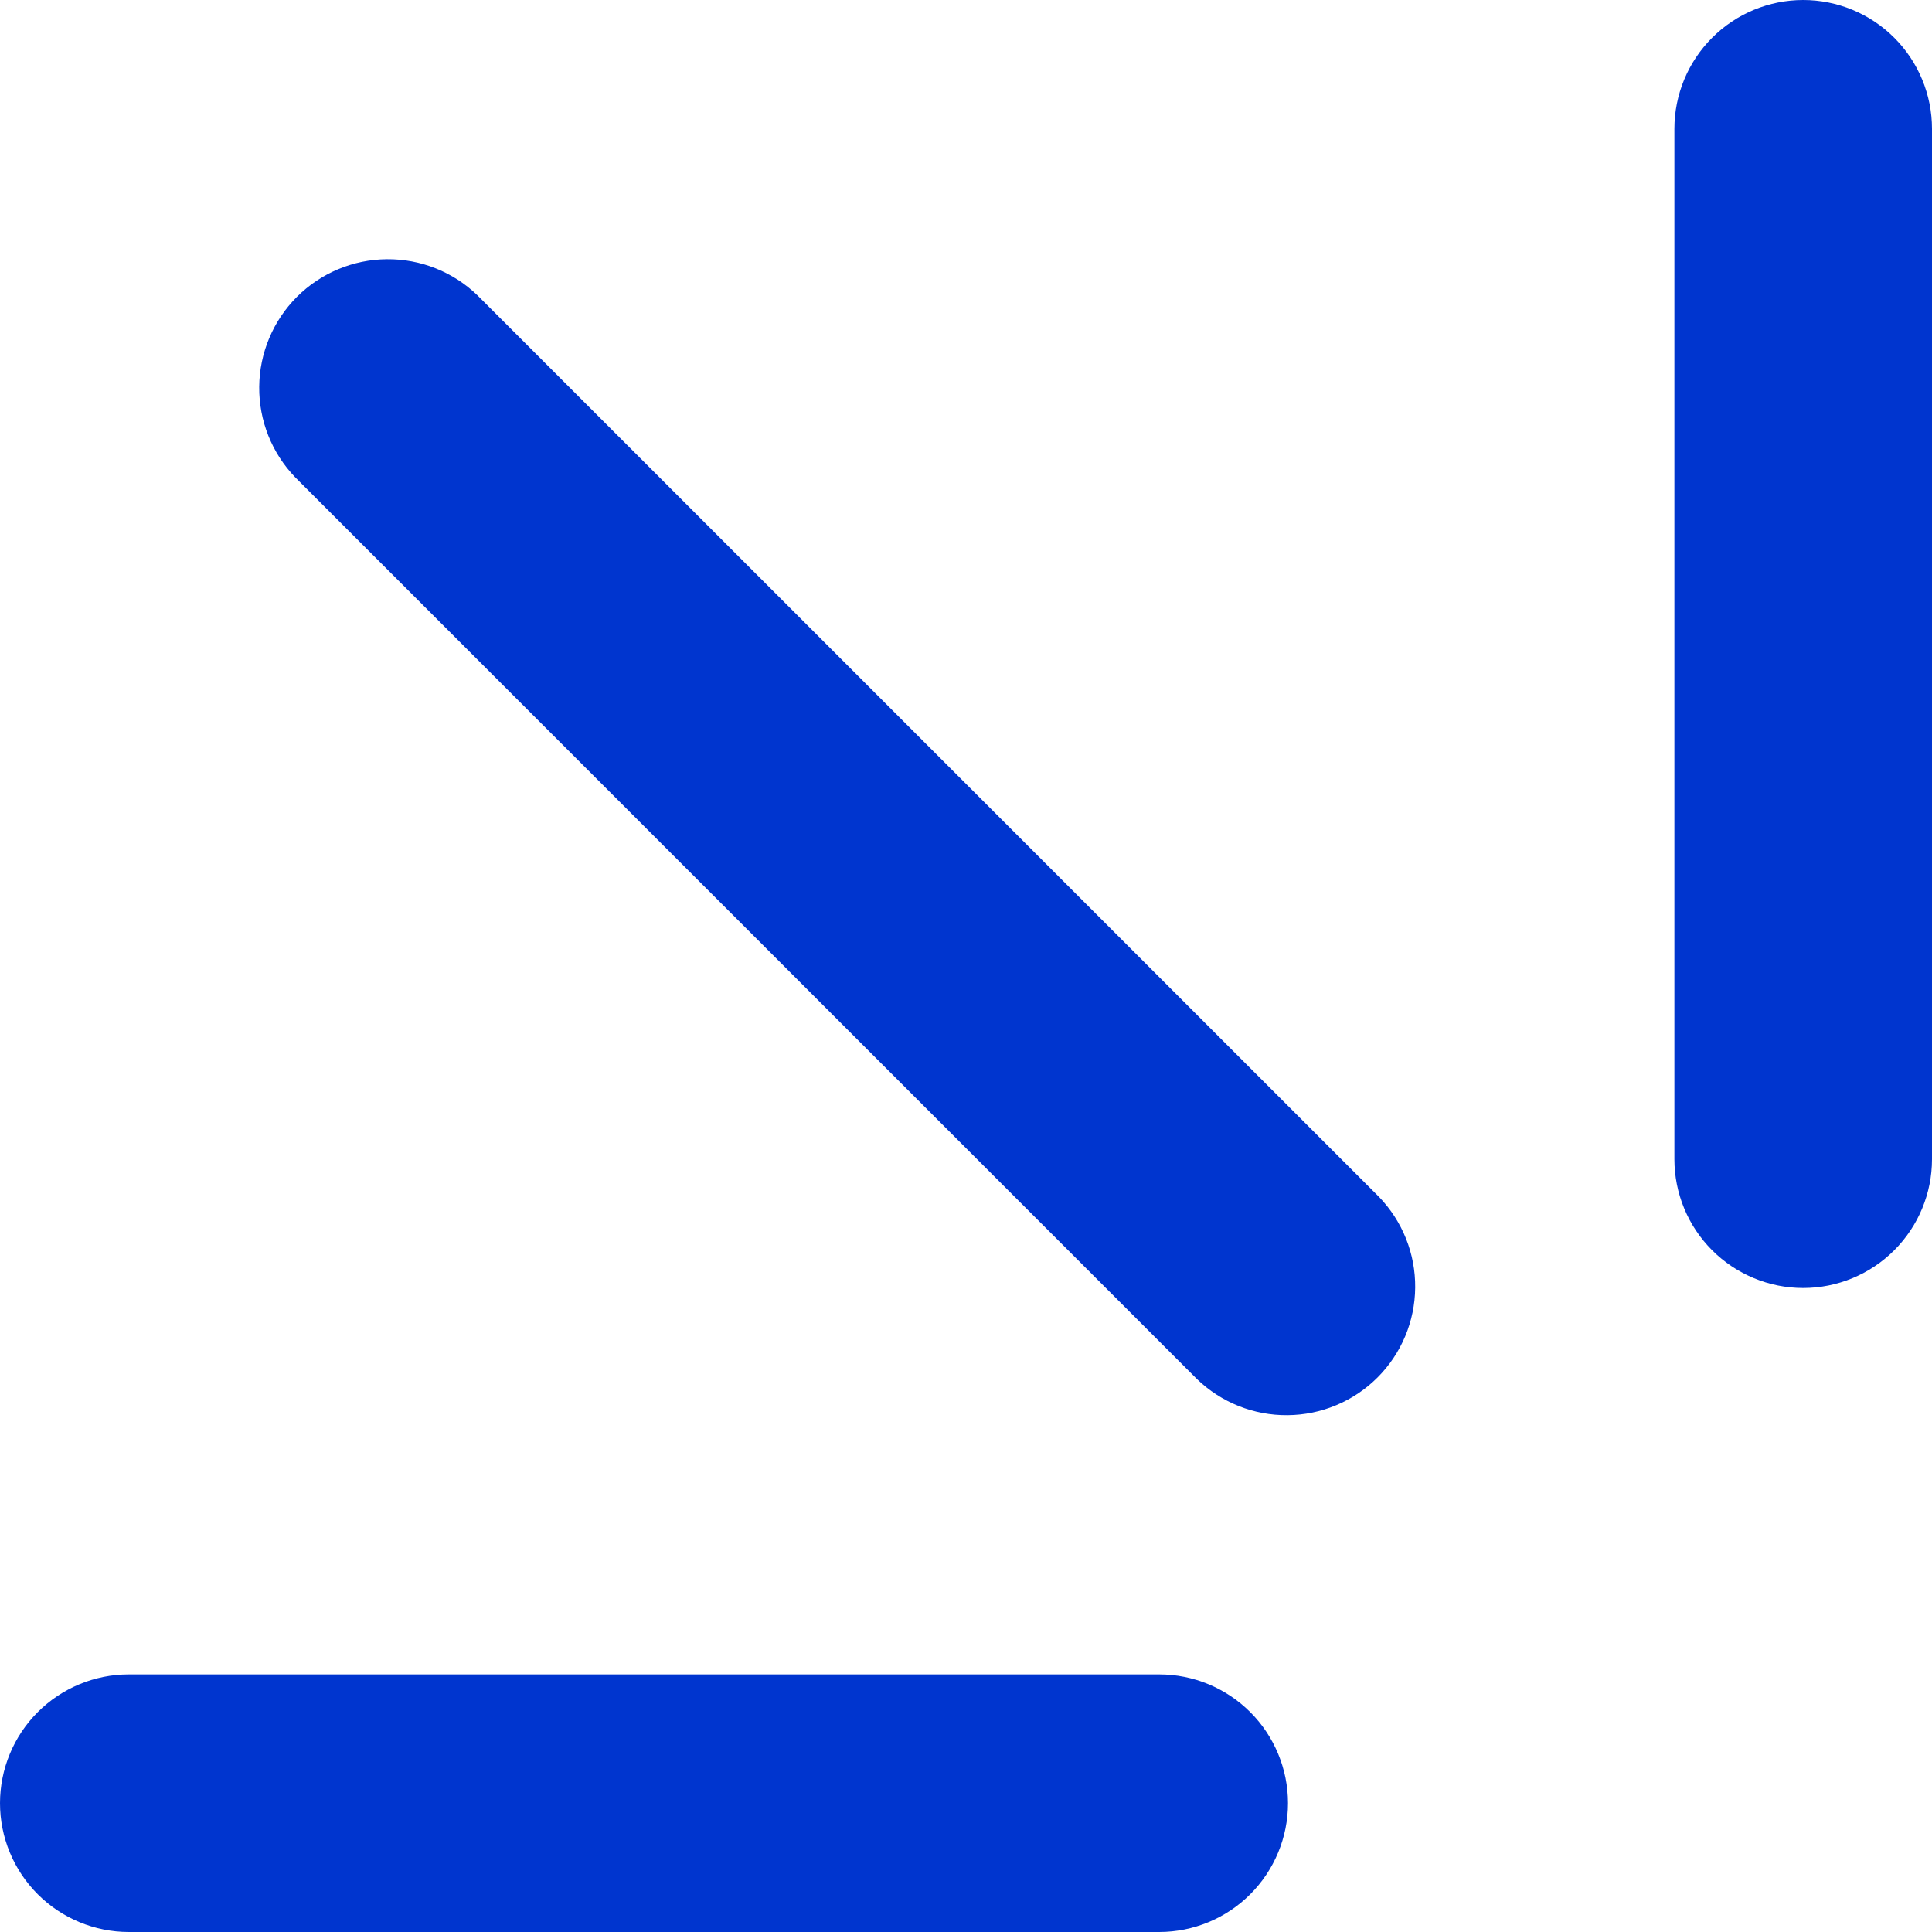 <svg width="30" height="30" viewBox="0 0 30 30" fill="none" xmlns="http://www.w3.org/2000/svg">
<path d="M28 0C28.53 0 29.039 0.211 29.414 0.586C29.789 0.961 30 1.47 30 2V18C30 18.53 29.789 19.039 29.414 19.414C29.039 19.789 28.53 20 28 20C27.47 20 26.961 19.789 26.586 19.414C26.211 19.039 26 18.53 26 18V2C26 1.47 26.211 0.961 26.586 0.586C26.961 0.211 27.47 0 28 0ZM0 28C0 27.47 0.211 26.961 0.586 26.586C0.961 26.211 1.47 26 2 26H18C18.53 26 19.039 26.211 19.414 26.586C19.789 26.961 20 27.47 20 28C20 28.53 19.789 29.039 19.414 29.414C19.039 29.789 18.53 30 18 30H2C1.47 30 0.961 29.789 0.586 29.414C0.211 29.039 0 28.53 0 28ZM7.414 4.586C7.037 4.222 6.532 4.02 6.007 4.025C5.483 4.029 4.981 4.24 4.61 4.61C4.24 4.981 4.029 5.483 4.025 6.007C4.02 6.532 4.222 7.037 4.586 7.414L18.586 21.414C18.963 21.778 19.468 21.98 19.993 21.975C20.517 21.971 21.019 21.761 21.39 21.39C21.761 21.019 21.971 20.517 21.975 19.993C21.98 19.468 21.778 18.963 21.414 18.586L7.414 4.586Z" fill="#0035CF"/>
</svg>
